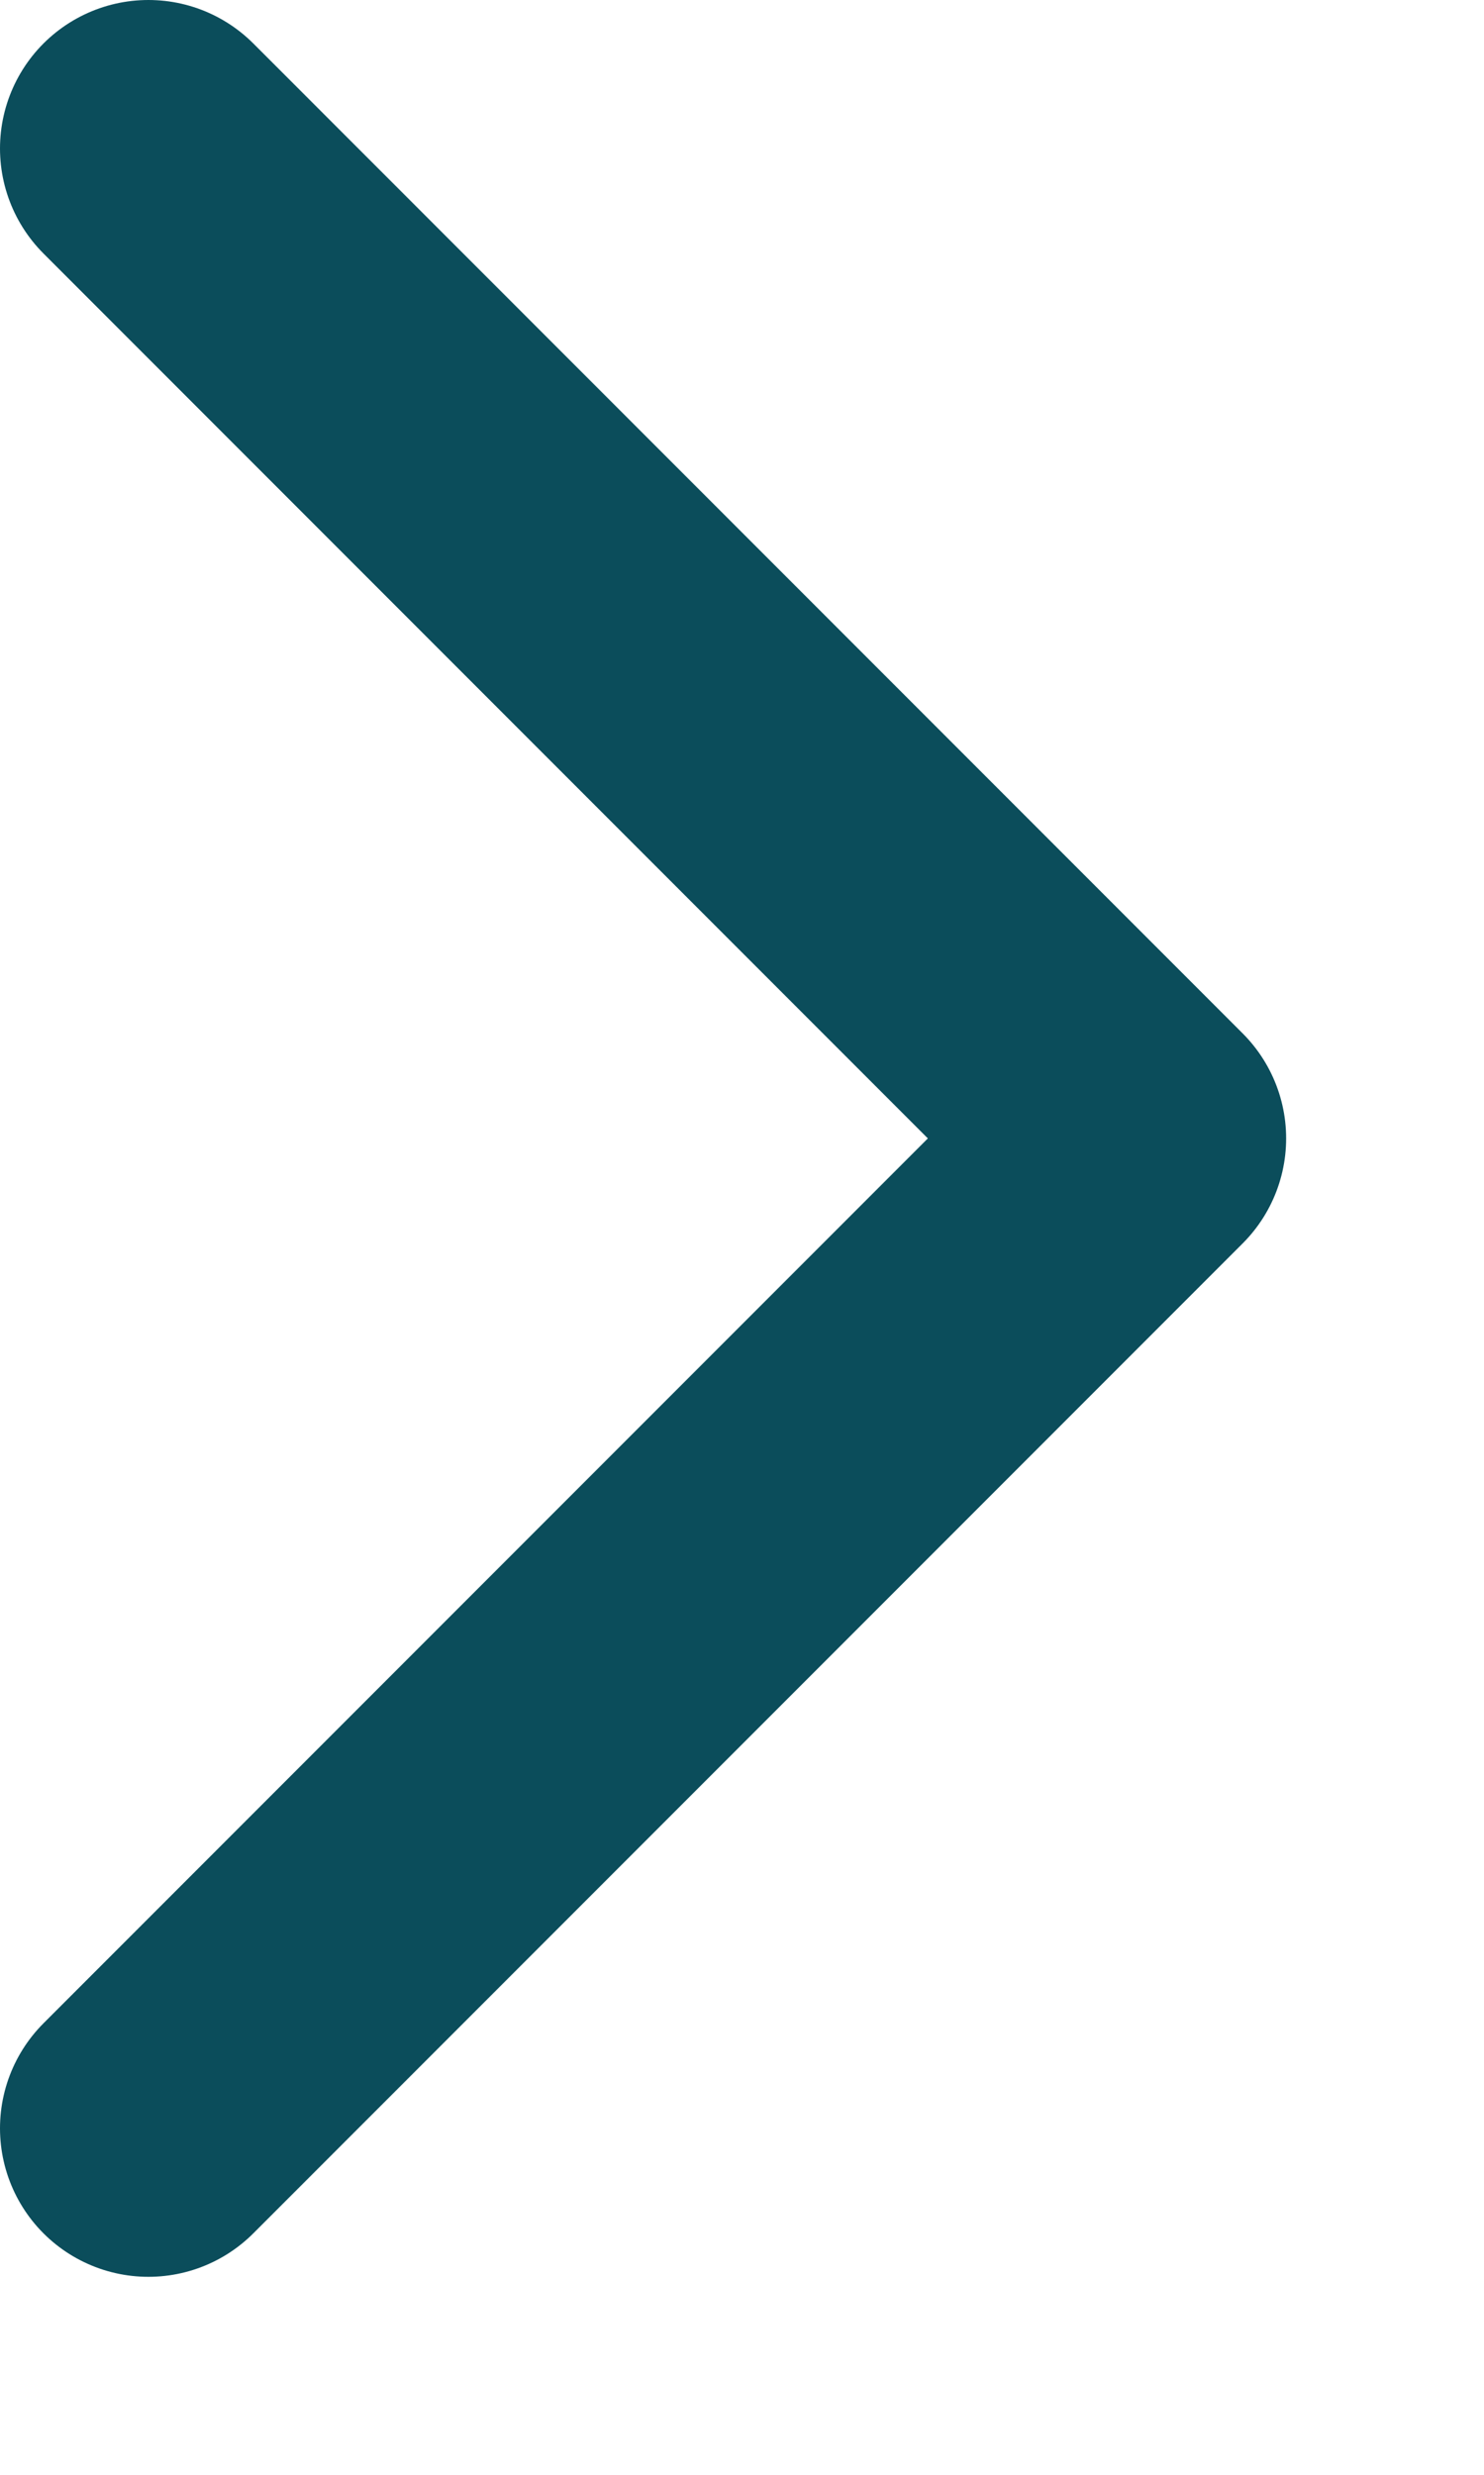 <svg width="6" height="10" viewBox="0 0 6 10" fill="none" xmlns="http://www.w3.org/2000/svg">
<path d="M0.6 8.6L4.6 4.6L0.6 0.6" stroke="#0B4D5B" stroke-width="1.2" stroke-linecap="round" stroke-linejoin="round"/>
</svg>
